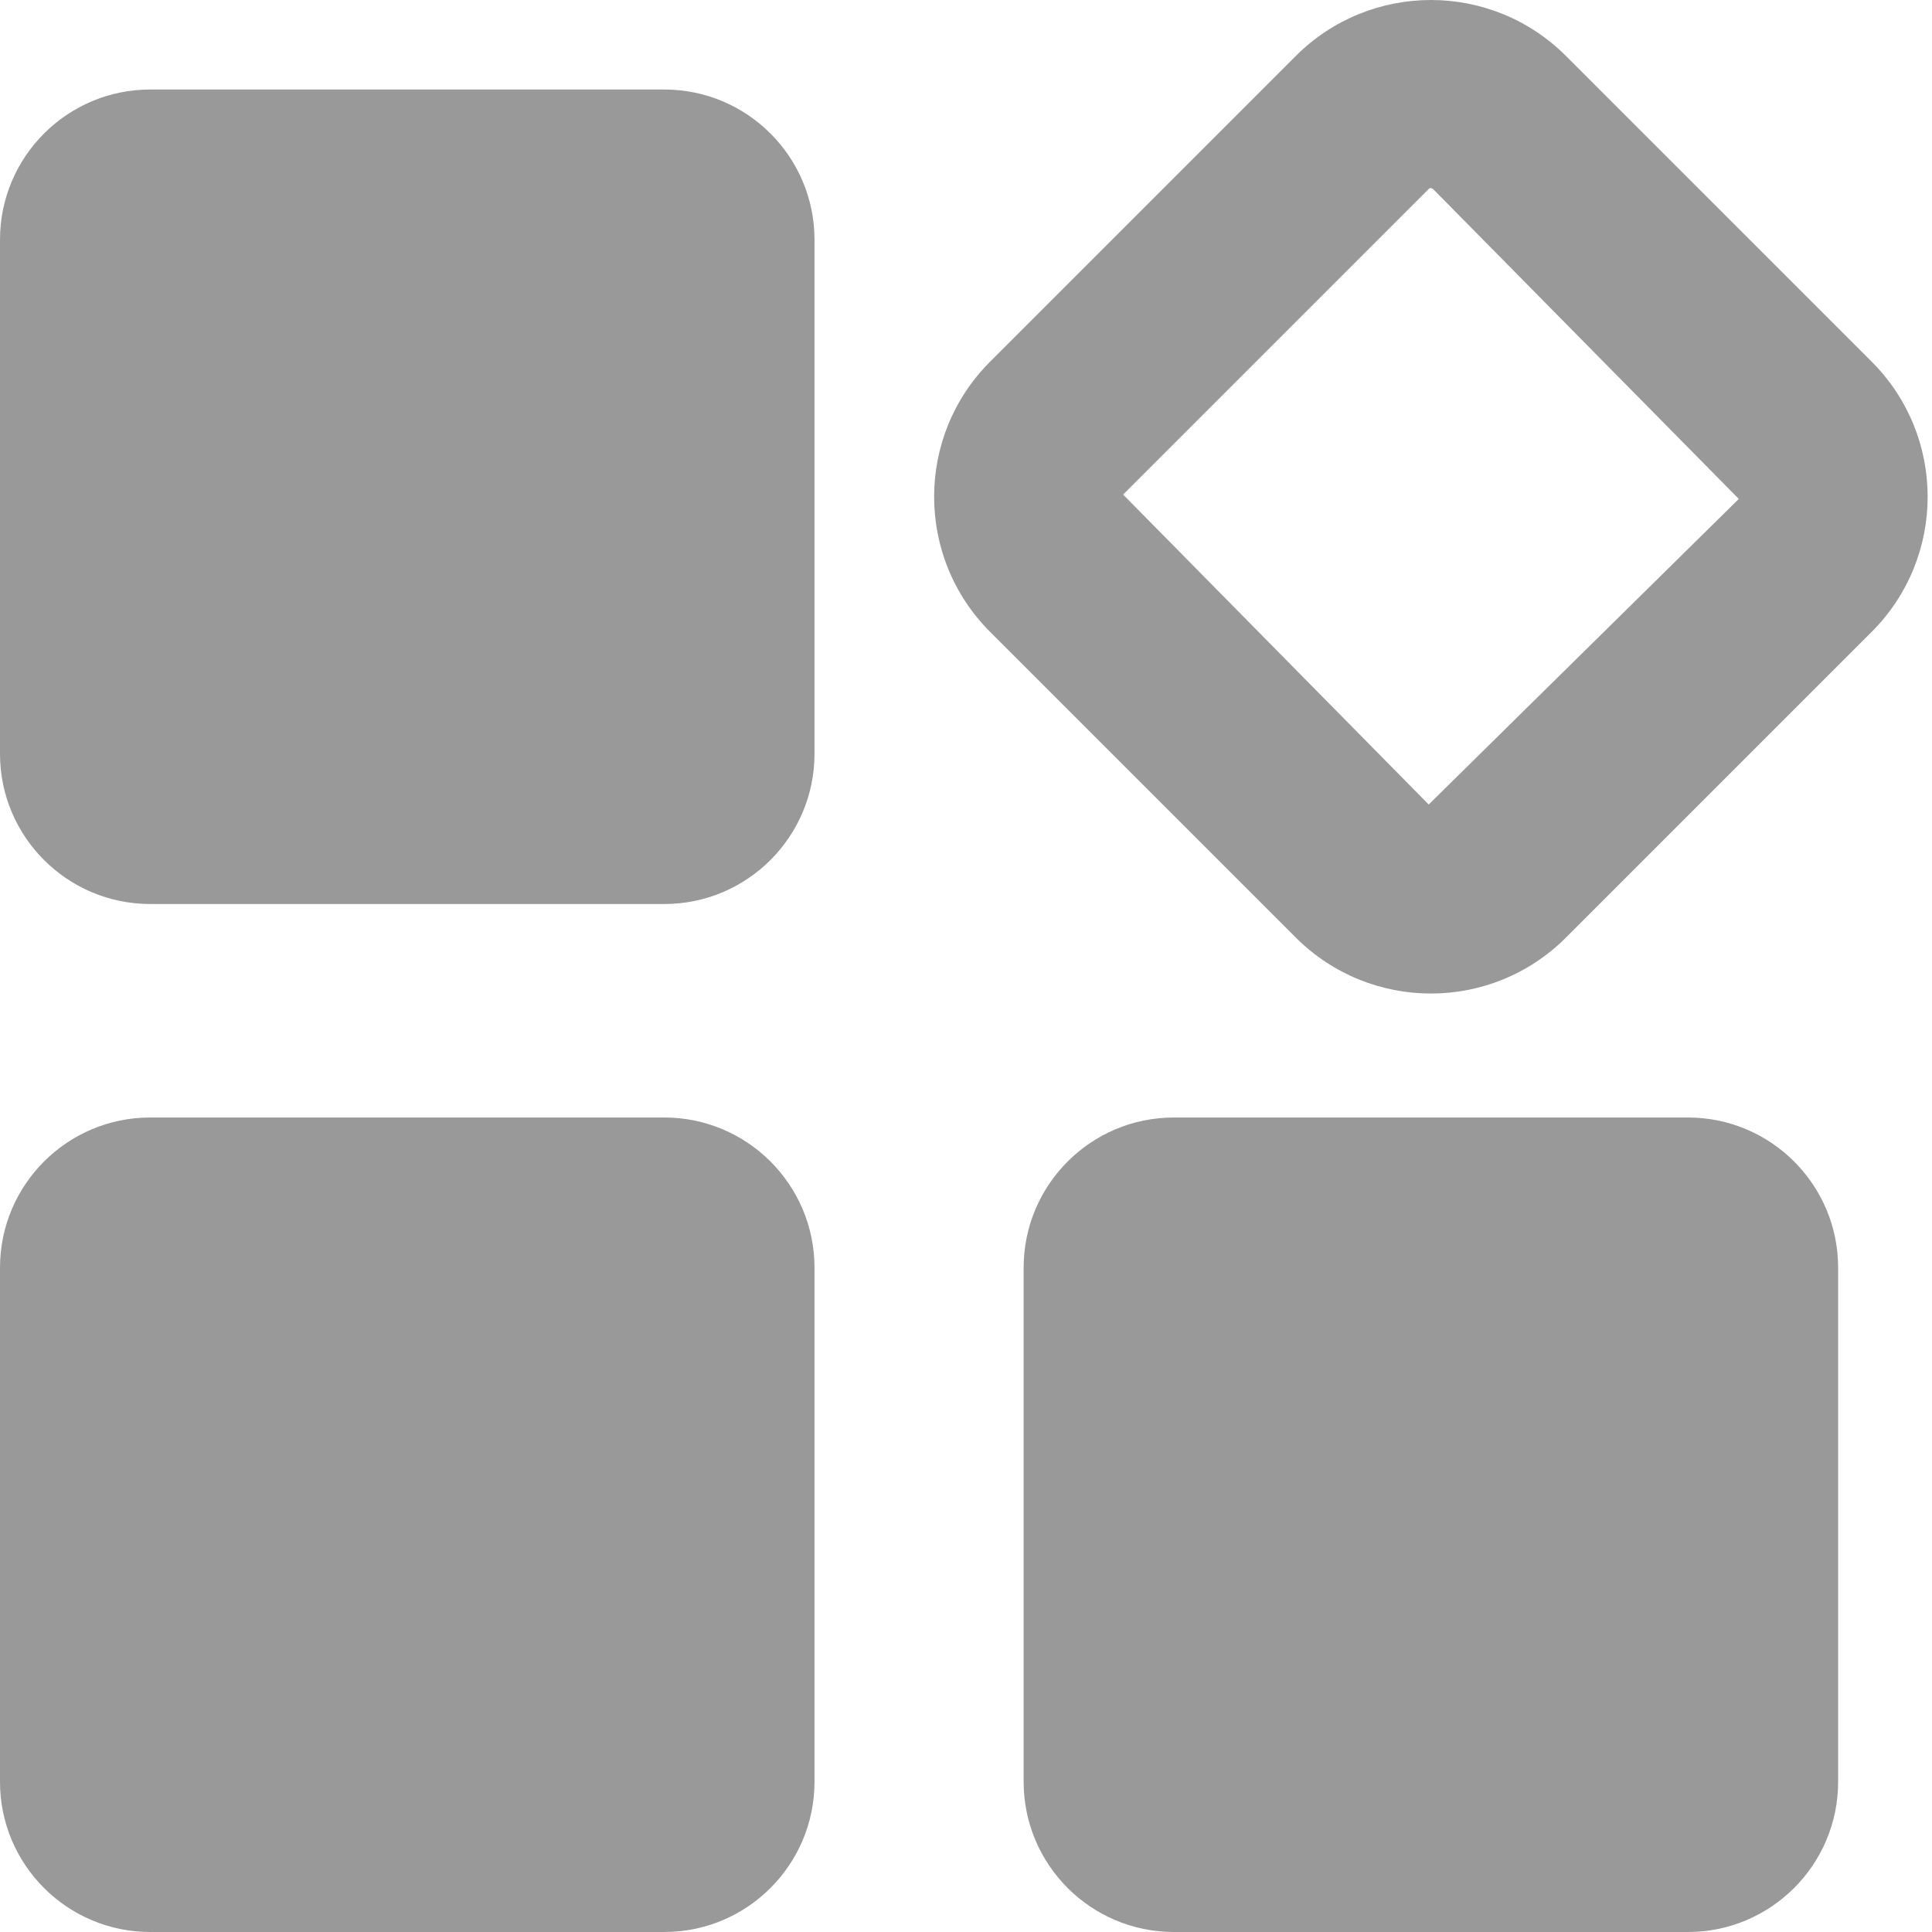 <?xml version="1.0" encoding="UTF-8"?>
<svg width="12px" height="12px" viewBox="0 0 12 12" version="1.1" xmlns="http://www.w3.org/2000/svg" xmlns:xlink="http://www.w3.org/1999/xlink">
    <title>来源</title>
    <g id="页面-1" stroke="none" stroke-width="1" fill="none" fill-rule="evenodd">
        <g id="新闻中心-详情" transform="translate(-361, -247)" fill="#999999" fill-rule="nonzero">
            <g id="文章标题" transform="translate(240, 178)">
                <g id="来源" transform="translate(121, 69)">
                    <path d="M4.126,0.556 L0.933,0.556 C0.418,0.556 0,0.974 0,1.489 L0,4.682 C0,5.197 0.418,5.615 0.933,5.615 L4.126,5.615 C4.641,5.615 5.059,5.197 5.059,4.682 L5.059,1.489 C5.059,0.974 4.641,0.556 4.126,0.556 Z M4.126,6.941 L0.933,6.941 C0.418,6.941 0,7.359 0,7.874 L0,11.067 C0,11.582 0.418,12 0.933,12 L4.126,12 C4.641,12 5.059,11.582 5.059,11.067 L5.059,7.874 C5.059,7.359 4.641,6.941 4.126,6.941 Z M10.484,6.941 L7.291,6.941 C6.776,6.941 6.358,7.359 6.358,7.874 L6.358,11.067 C6.358,11.582 6.776,12 7.291,12 L10.484,12 C10.999,12 11.417,11.582 11.417,11.067 L11.417,7.874 C11.417,7.359 10.999,6.941 10.484,6.941 Z M11.625,2.246 L9.727,0.348 C9.495,0.116 9.191,0 8.888,0 C8.584,0 8.28,0.116 8.048,0.348 L6.15,2.246 C5.686,2.71 5.686,3.461 6.15,3.925 L8.048,5.823 C8.28,6.055 8.584,6.171 8.888,6.171 C9.191,6.171 9.495,6.055 9.727,5.823 L11.625,3.925 C12.089,3.461 12.089,2.71 11.625,2.246 L11.625,2.246 Z M8.874,4.997 L6.976,3.072 L8.874,1.174 C8.877,1.171 8.88,1.168 8.888,1.168 L8.901,1.174 L10.8,3.099 L8.874,4.997 Z" id="形状"></path>
                </g>
            </g>
        </g>
    </g>
</svg>